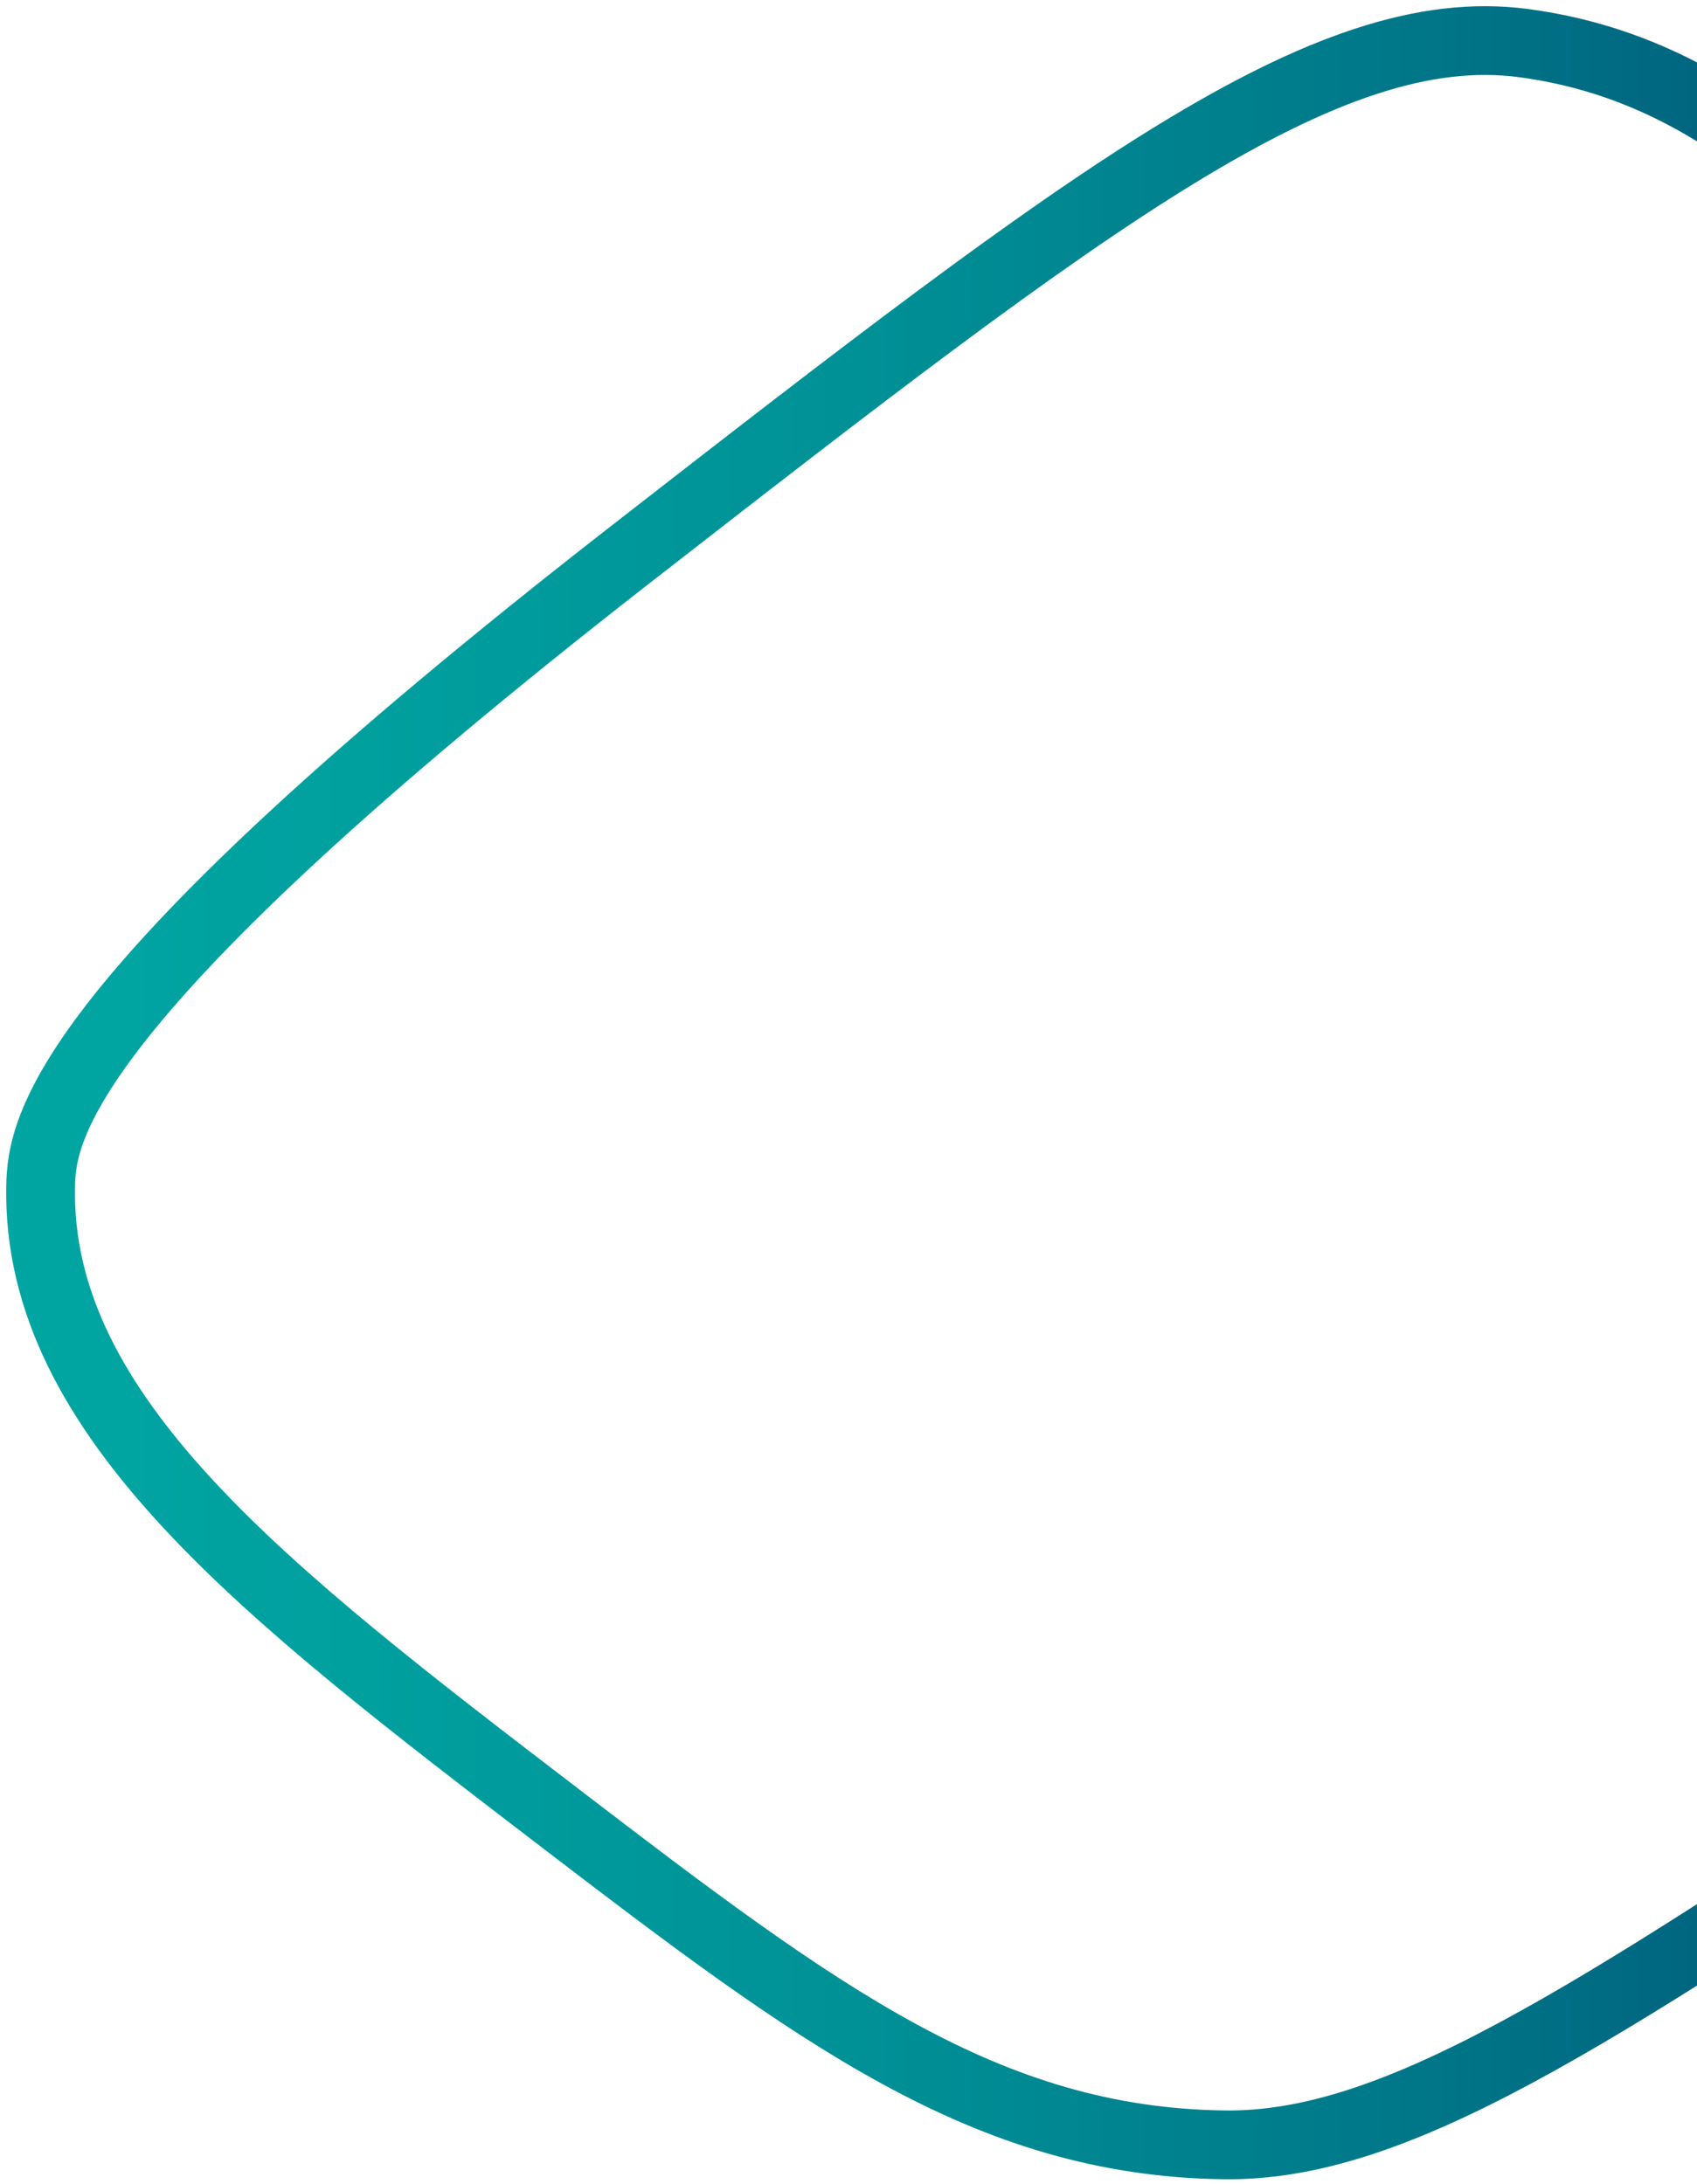 <svg xmlns="http://www.w3.org/2000/svg" width="251" height="323" viewBox="0 0 251 323" fill="none"><path d="M6.01 175.455C6.181 166.827 8.772 147.765 93.181 82.059C161.391 28.966 196.1 2.497 225.33 6.372C264.077 11.507 287.916 46.099 326.117 101.526C353.084 140.653 371.041 166.889 363.992 195.855C362.335 202.663 357.457 217.018 290.335 261.786C234.605 298.953 206.23 317.532 181.06 317.198C145.862 316.731 120.91 298.019 82.428 268.555C39.434 235.636 5.341 209.533 6.01 175.447V175.455Z" stroke="url(#paint0_linear_8_595)" stroke-width="10.171" stroke-miterlimit="10"></path><defs><linearGradient id="paint0_linear_8_595" x1="-2.557" y1="161.606" x2="374.091" y2="161.606" gradientUnits="userSpaceOnUse"><stop stop-color="#00A6A2"></stop><stop offset="0.15" stop-color="#00A09F"></stop><stop offset="0.35" stop-color="#009096"></stop><stop offset="0.57" stop-color="#007688"></stop><stop offset="0.8" stop-color="#005275"></stop><stop offset="1" stop-color="#002D62"></stop></linearGradient></defs></svg>